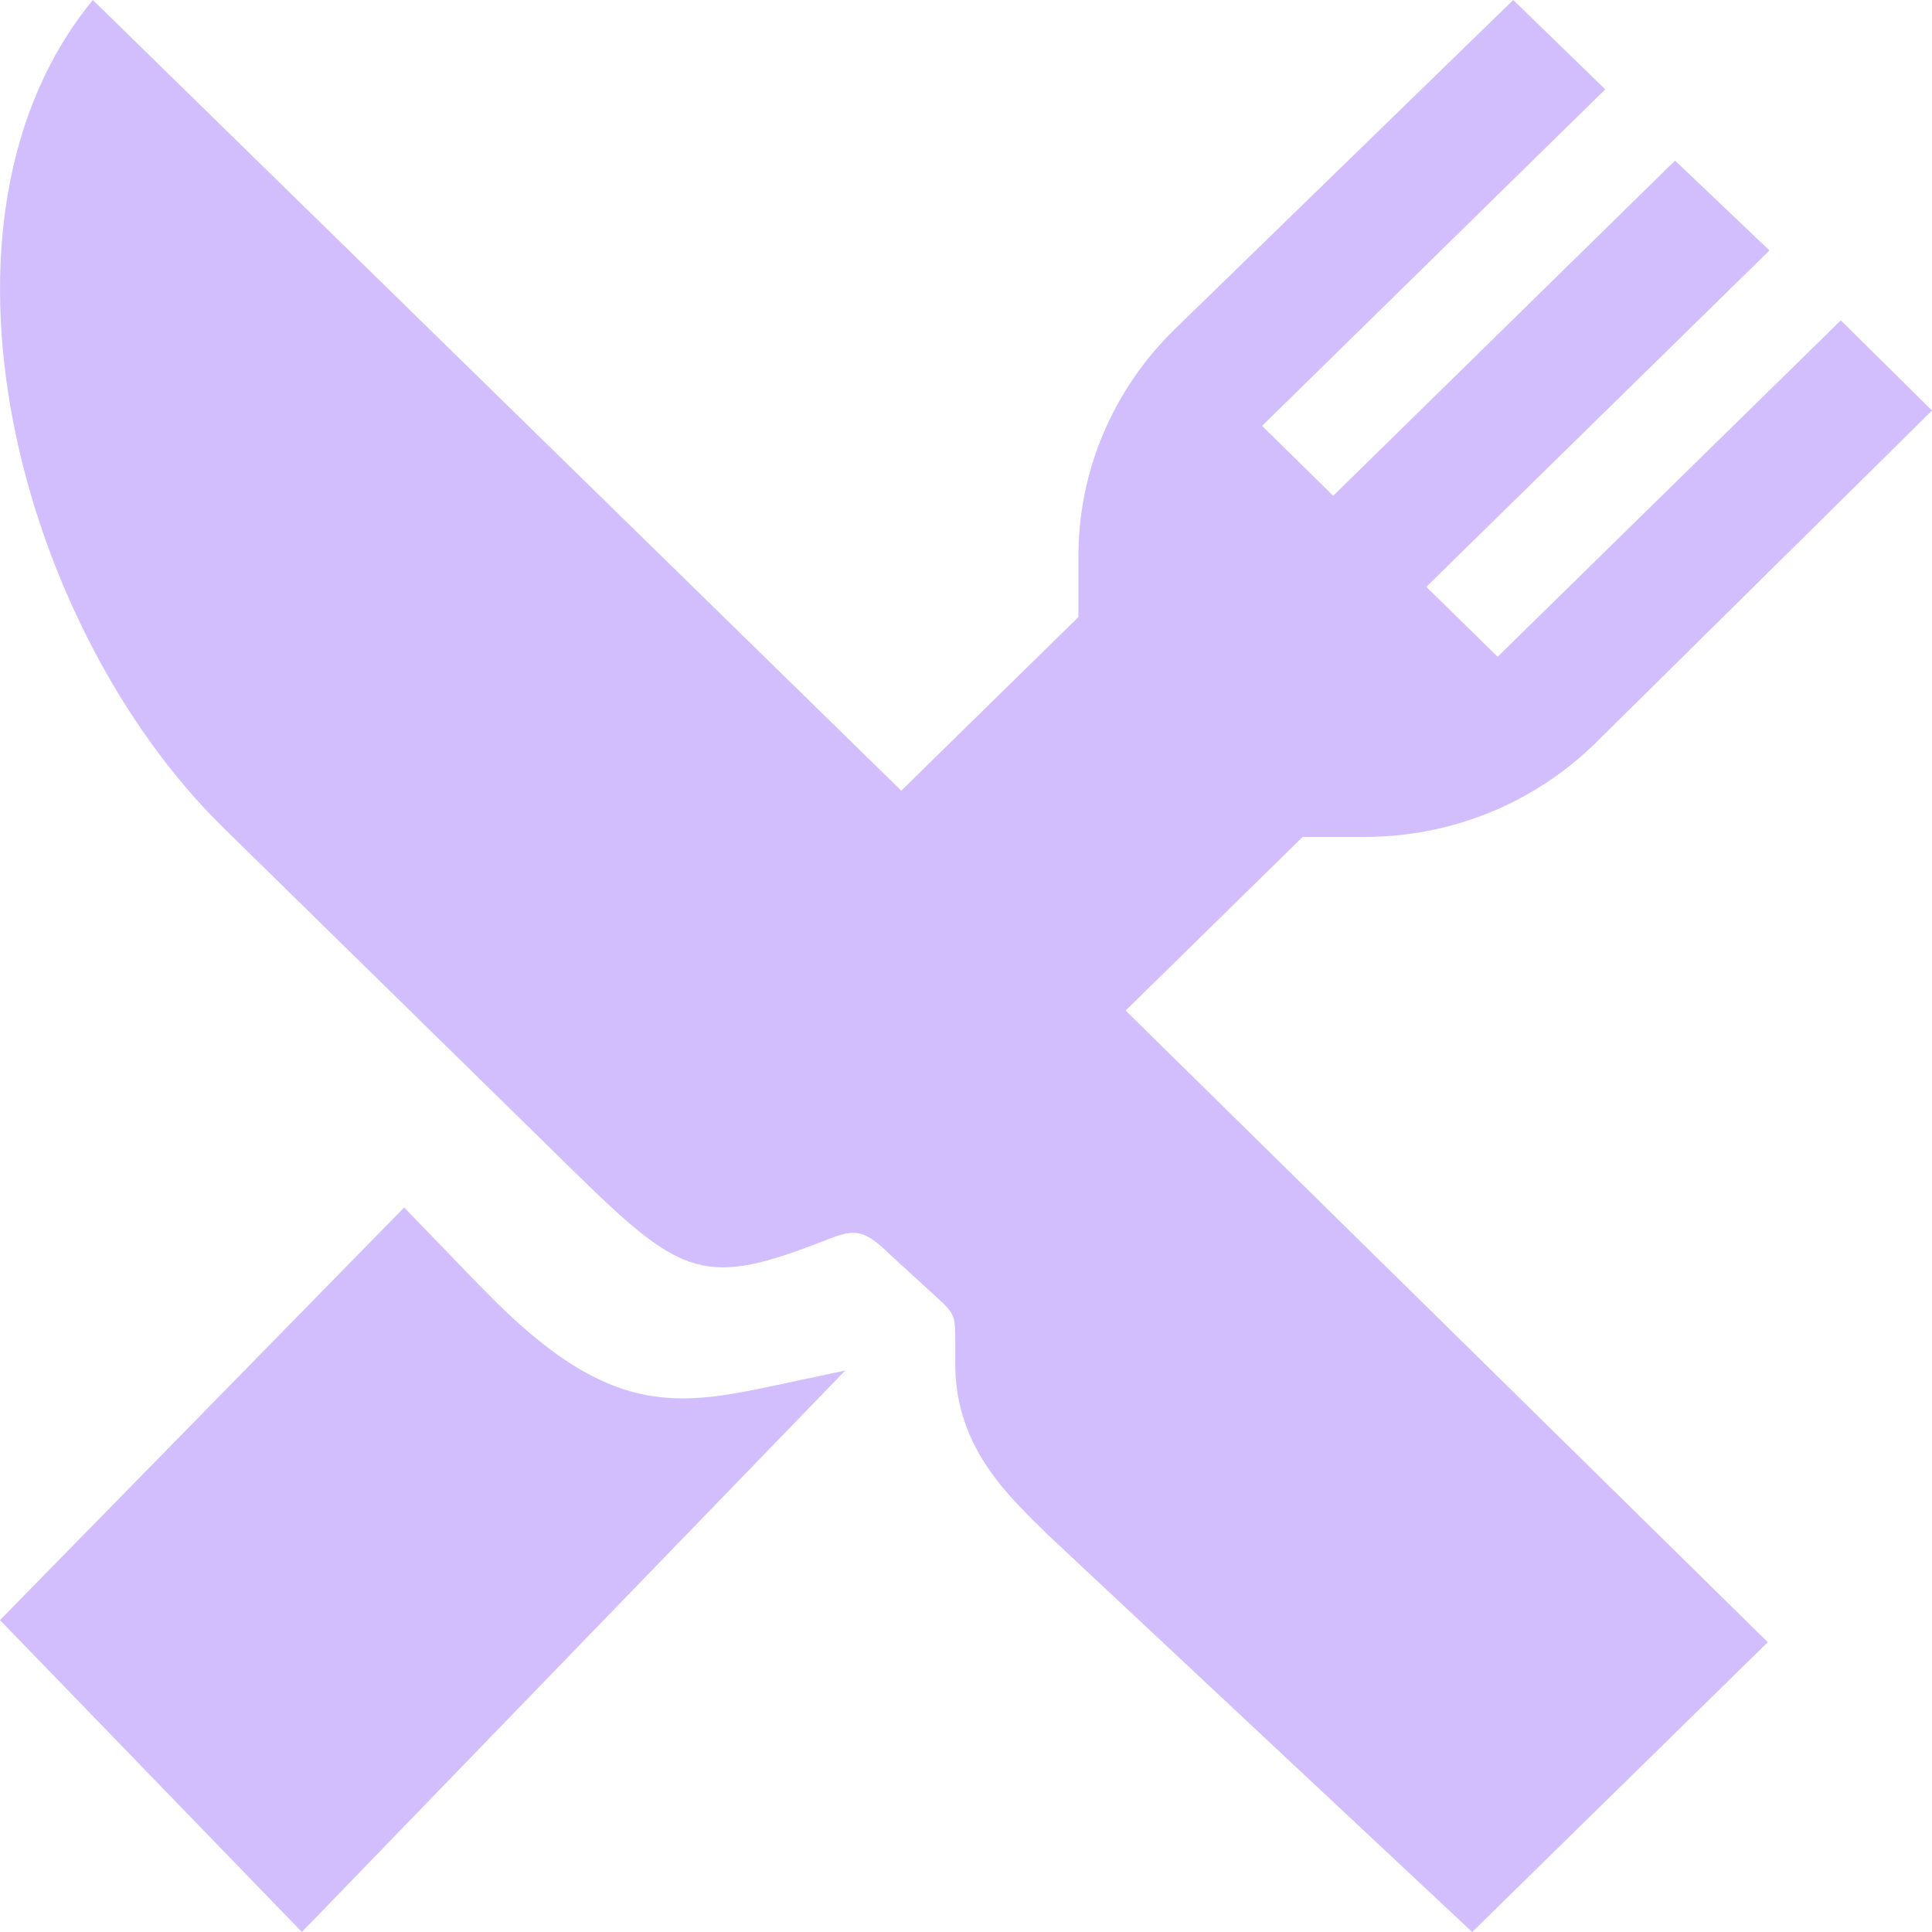 <?xml version="1.0" encoding="UTF-8"?> <svg xmlns="http://www.w3.org/2000/svg" width="16" height="16" viewBox="0 0 16 16" fill="none"><g clip-path="url(#clip0_512_607)"><path d="M10.788 6.931H11.294C11.651 6.932 12.005 6.864 12.335 6.73C12.665 6.596 12.965 6.398 13.217 6.15L16 3.4L15.245 2.653L12.403 5.439L11.812 4.86L14.654 2.074L13.872 1.33L11.041 4.106L10.452 3.527L13.294 0.74L12.532 0L9.727 2.728C9.474 2.975 9.273 3.269 9.136 3.593C8.999 3.917 8.93 4.264 8.931 4.615V5.11L7.464 6.548L0.769 0C-0.736 1.829 0.153 5.19 1.847 6.852L4.754 9.702C5.657 10.587 5.836 10.666 6.86 10.262C7.081 10.175 7.161 10.185 7.367 10.386L7.809 10.791C7.908 10.891 7.911 10.92 7.911 11.111V11.296C7.911 11.999 8.369 12.403 8.671 12.704L12.192 16L14.64 13.6L9.322 8.369L10.788 6.931Z" fill="#D2BEFC"></path><path d="M6.605 11.434C5.673 11.631 5.102 11.813 4.009 10.683C3.992 10.665 3.973 10.648 3.956 10.63L3.347 10L0 13.417L2.5 16L7 11.35L6.605 11.434Z" fill="#D2BEFC"></path></g><defs><clipPath id="clip0_512_607"><rect width="16" height="16" fill="white"></rect></clipPath></defs></svg> 